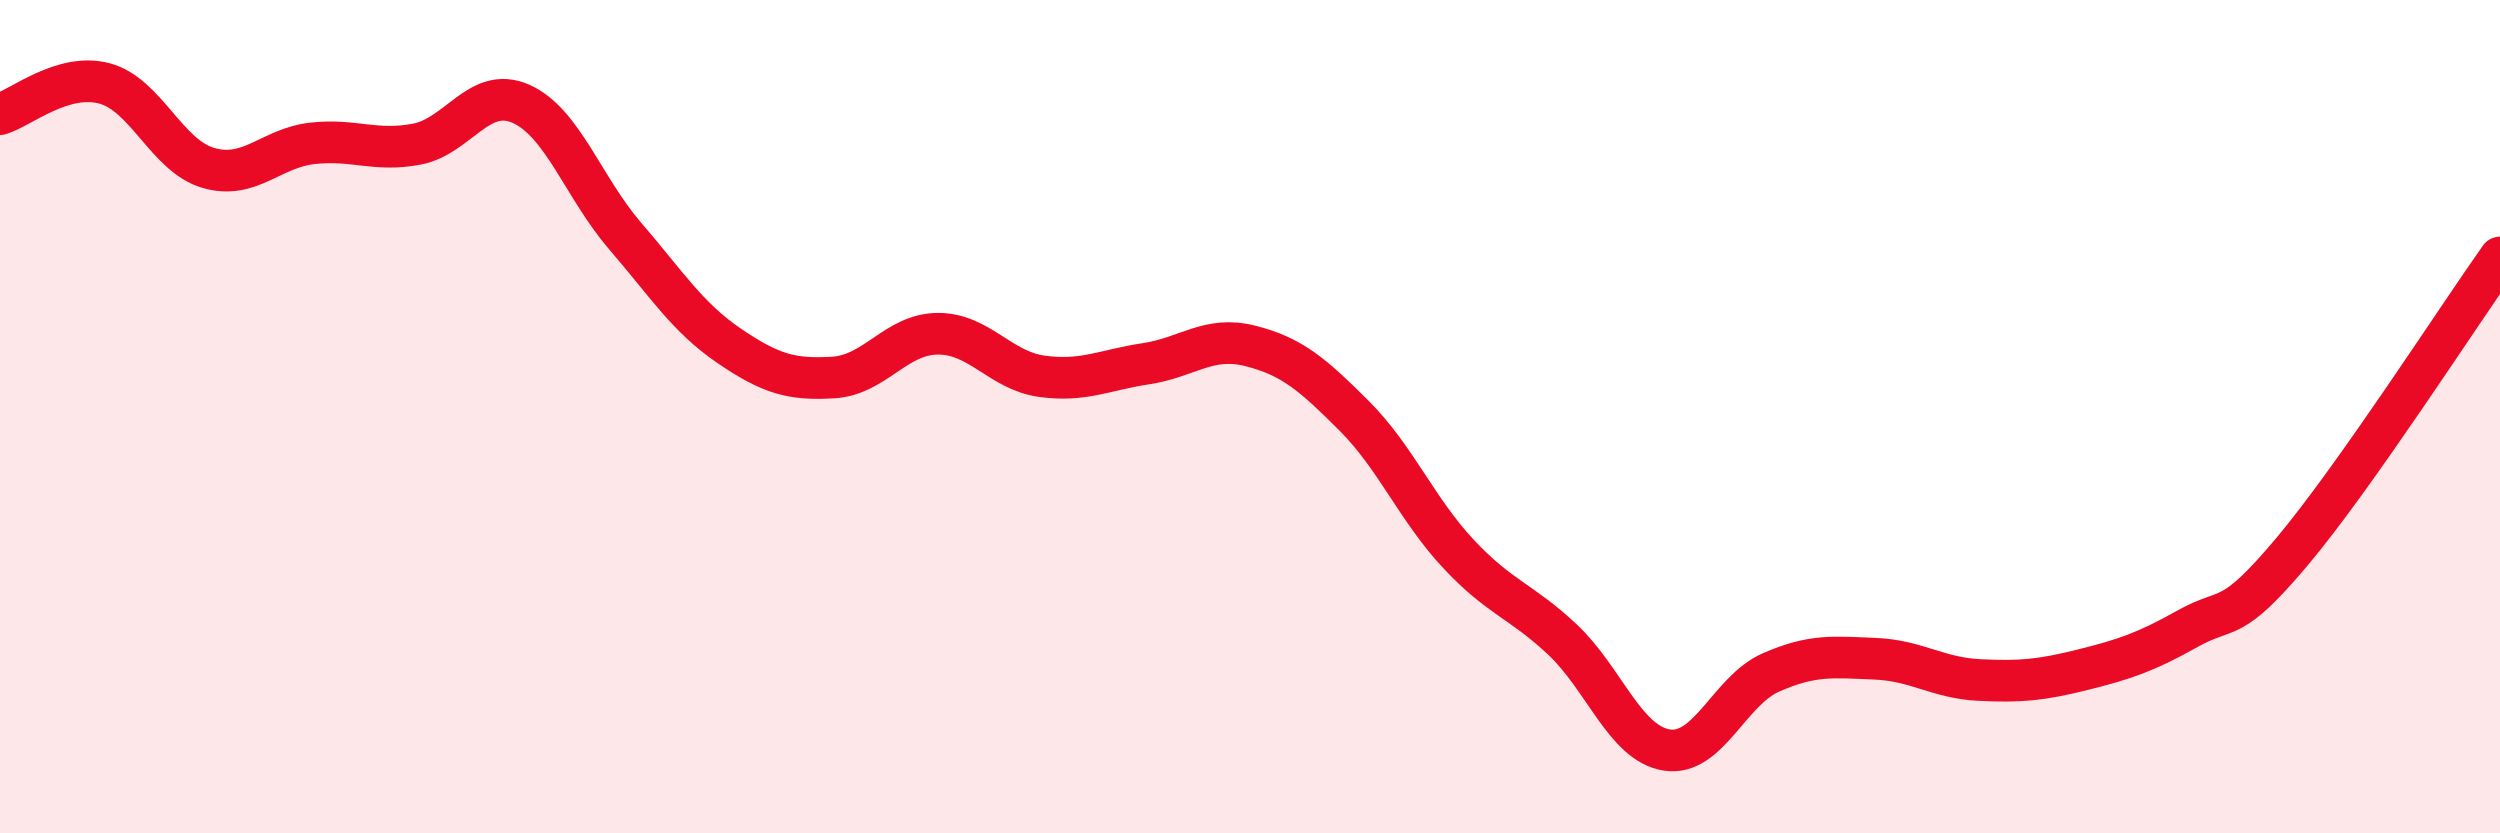 
    <svg width="60" height="20" viewBox="0 0 60 20" xmlns="http://www.w3.org/2000/svg">
      <path
        d="M 0,2.74 C 0.5,2.59 1.5,1.74 2.5,2 C 3.5,2.26 4,3.74 5,4.03 C 6,4.32 6.5,3.55 7.5,3.44 C 8.5,3.33 9,3.65 10,3.46 C 11,3.27 11.5,2.05 12.5,2.49 C 13.5,2.93 14,4.5 15,5.66 C 16,6.82 16.5,7.62 17.5,8.3 C 18.5,8.98 19,9.12 20,9.06 C 21,9 21.5,8.02 22.5,8.01 C 23.5,8 24,8.89 25,9.03 C 26,9.17 26.5,8.88 27.5,8.73 C 28.5,8.58 29,8.05 30,8.3 C 31,8.55 31.5,8.98 32.5,9.98 C 33.5,10.98 34,12.22 35,13.29 C 36,14.36 36.5,14.41 37.5,15.35 C 38.5,16.29 39,17.84 40,18 C 41,18.16 41.5,16.58 42.5,16.14 C 43.5,15.7 44,15.77 45,15.81 C 46,15.85 46.5,16.27 47.5,16.32 C 48.5,16.37 49,16.32 50,16.07 C 51,15.82 51.5,15.65 52.5,15.09 C 53.5,14.53 53.5,15.03 55,13.25 C 56.5,11.47 59,7.59 60,6.18L60 20L0 20Z"
        fill="#EB0A25"
        opacity="0.1"
        stroke-linecap="round"
        stroke-linejoin="round"
      />
      <path
        d="M 0,2.74 C 0.5,2.59 1.5,1.74 2.5,2 C 3.5,2.26 4,3.74 5,4.03 C 6,4.32 6.5,3.55 7.5,3.44 C 8.5,3.33 9,3.65 10,3.46 C 11,3.27 11.5,2.05 12.5,2.49 C 13.5,2.93 14,4.5 15,5.66 C 16,6.82 16.5,7.62 17.5,8.3 C 18.5,8.98 19,9.12 20,9.06 C 21,9 21.5,8.02 22.5,8.01 C 23.5,8 24,8.89 25,9.03 C 26,9.17 26.5,8.88 27.5,8.73 C 28.5,8.58 29,8.05 30,8.3 C 31,8.55 31.5,8.98 32.5,9.98 C 33.5,10.98 34,12.22 35,13.29 C 36,14.36 36.5,14.41 37.5,15.35 C 38.5,16.29 39,17.84 40,18 C 41,18.16 41.5,16.58 42.5,16.14 C 43.5,15.7 44,15.77 45,15.81 C 46,15.85 46.5,16.27 47.5,16.32 C 48.5,16.37 49,16.32 50,16.07 C 51,15.82 51.5,15.65 52.5,15.09 C 53.5,14.53 53.5,15.03 55,13.25 C 56.5,11.47 59,7.59 60,6.18"
        stroke="#EB0A25"
        stroke-width="1"
        fill="none"
        stroke-linecap="round"
        stroke-linejoin="round"
      />
    </svg>
  